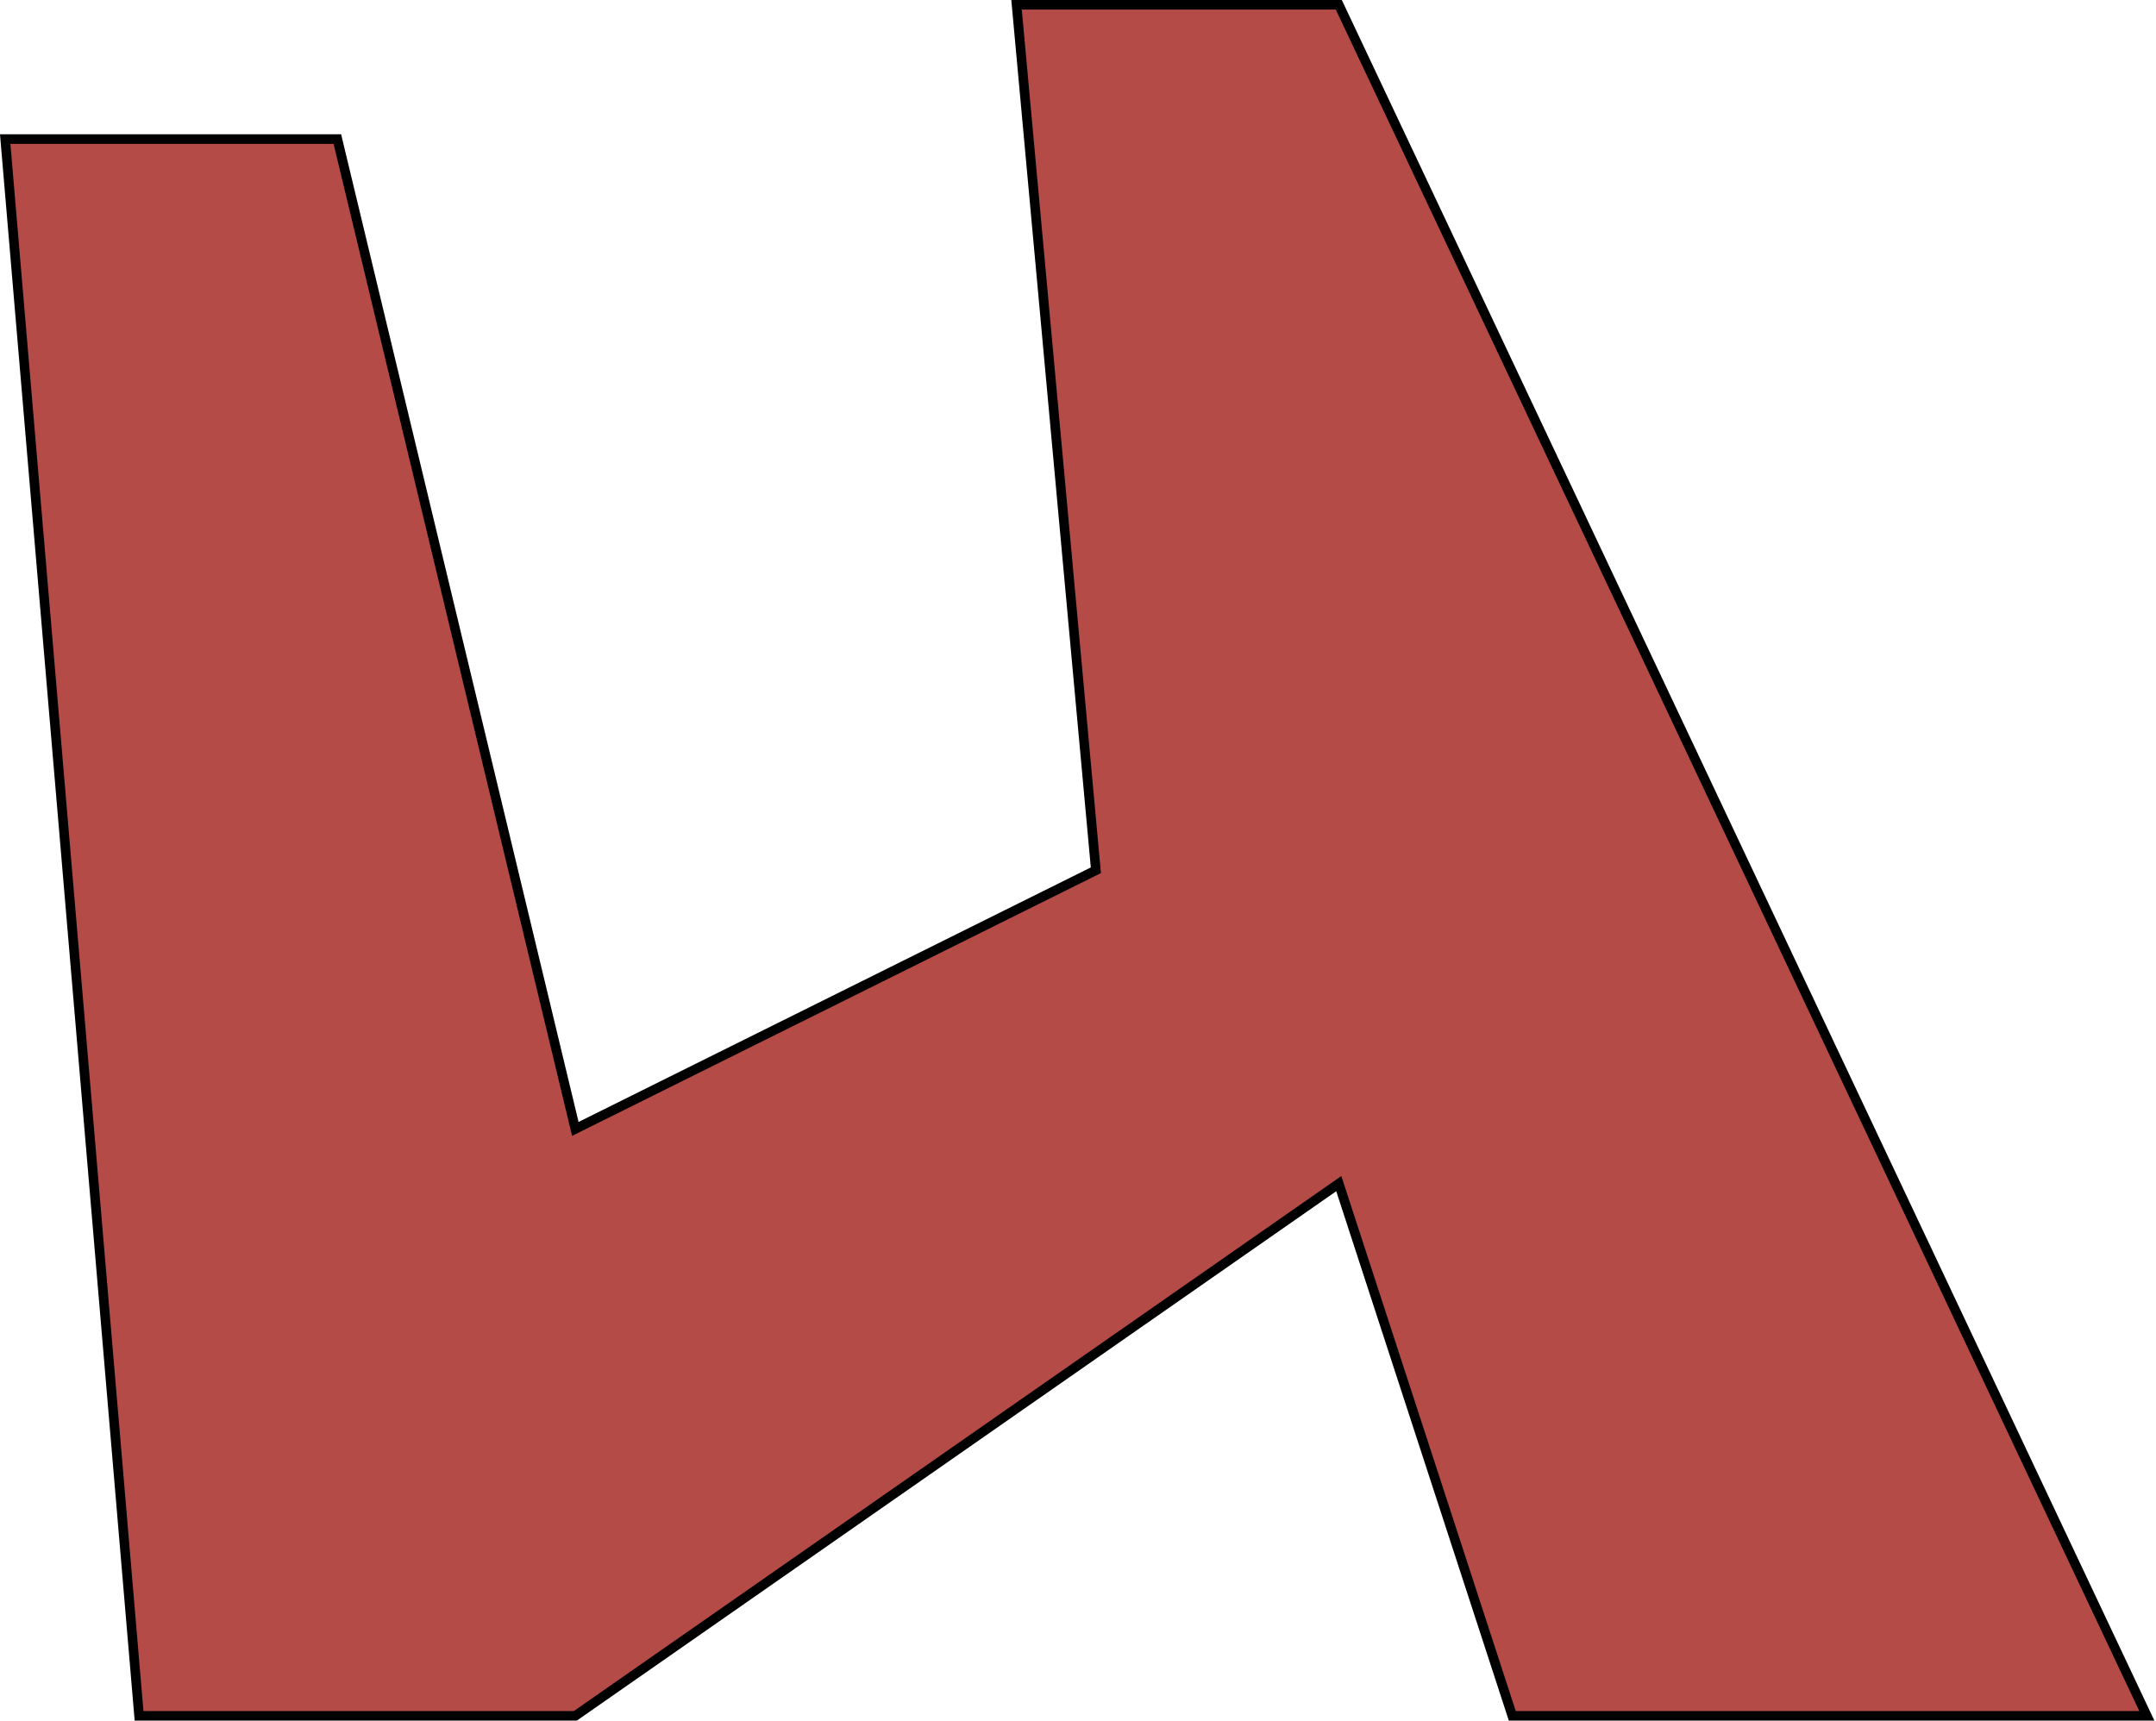<svg width="451" height="360" viewBox="0 0 451 360" fill="none" xmlns="http://www.w3.org/2000/svg">
<path d="M29.088 359L1.088 29.099H70.569L120.347 236.198L229.236 182.081L212.643 1H280.051L449.088 359H316.347L280.051 247.645L120.347 359H29.088Z" fill="#B44B47" stroke="black" stroke-width="2"/>
</svg>

